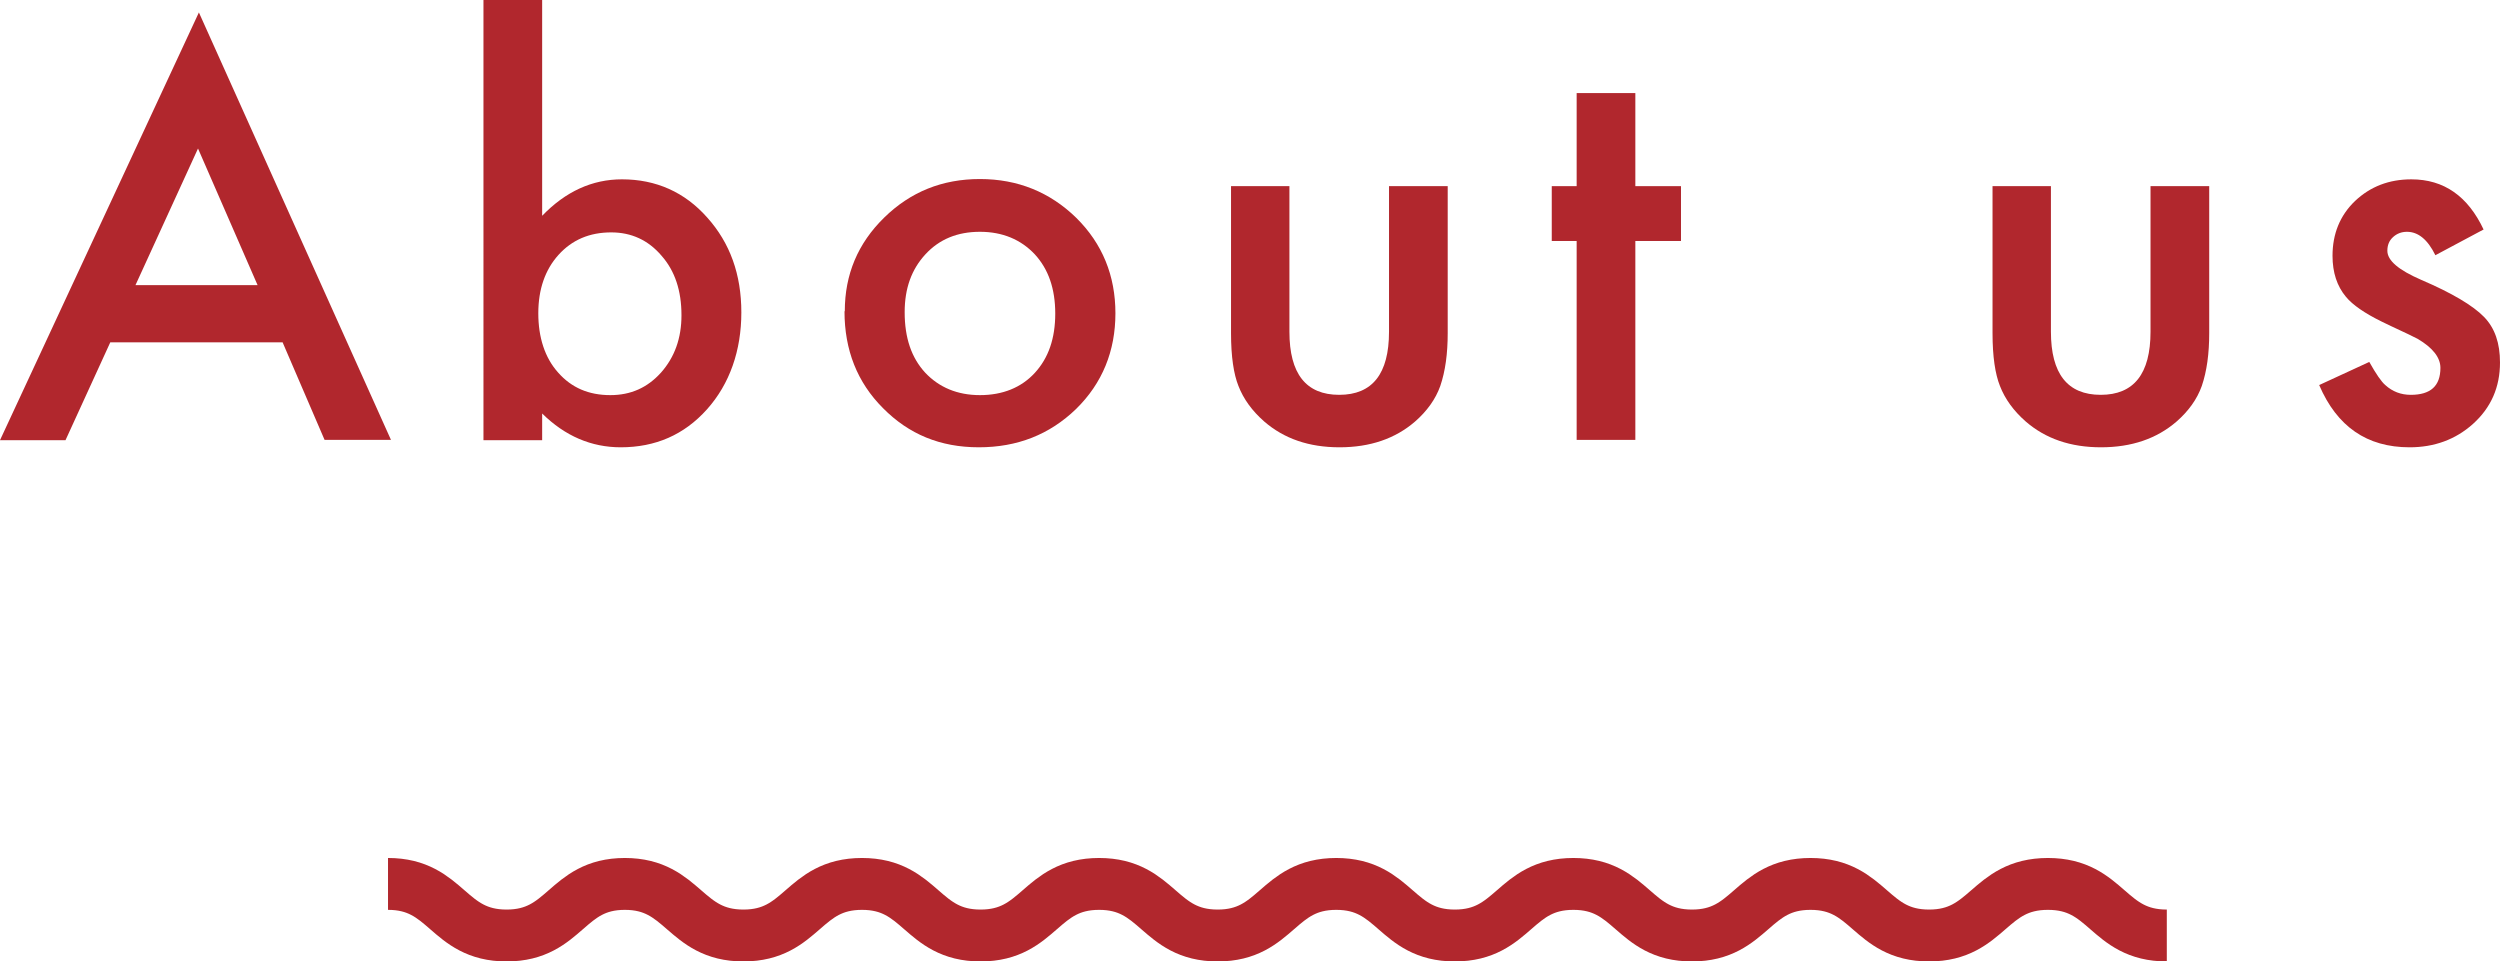 <?xml version="1.0" encoding="UTF-8"?>
<svg id="_レイヤー_2" data-name="レイヤー 2" xmlns="http://www.w3.org/2000/svg" width="84.34" height="32.43" viewBox="0 0 84.34 32.43">
  <defs>
    <style>
      .cls-1 {
        fill: #b1272d;
        stroke-width: 0px;
      }

      .cls-2 {
        fill: none;
        stroke: #b1272d;
        stroke-width: 1.75px;
      }
    </style>
  </defs>
  <g id="_メイン" data-name="メイン">
    <g>
      <g>
        <path class="cls-1" d="M9.53,11.55H3.72l-1.51,3.3H0L6.71.42l6.48,14.42h-2.24l-1.42-3.3ZM8.69,9.62l-2.01-4.61-2.11,4.61h4.12Z"/>
        <path class="cls-1" d="M18.29,0v7.28c.79-.82,1.69-1.23,2.69-1.23,1.15,0,2.12.43,2.88,1.29.77.86,1.15,1.92,1.15,3.2s-.39,2.41-1.16,3.27c-.77.86-1.74,1.28-2.91,1.28-.99,0-1.88-.38-2.65-1.14v.9h-1.98V0h1.98ZM22.99,10.63c0-.82-.22-1.49-.67-2-.45-.53-1.02-.79-1.7-.79-.73,0-1.32.25-1.78.76-.45.5-.68,1.16-.68,1.97s.22,1.5.67,2c.45.51,1.03.76,1.76.76.69,0,1.25-.25,1.71-.76.46-.52.69-1.16.69-1.93Z"/>
        <path class="cls-1" d="M28.5,10.5c0-1.24.44-2.29,1.33-3.16s1.96-1.3,3.23-1.3,2.36.44,3.25,1.31c.88.87,1.32,1.95,1.32,3.22s-.44,2.36-1.33,3.23c-.89.86-1.98,1.29-3.28,1.29s-2.36-.44-3.23-1.32c-.87-.87-1.3-1.96-1.3-3.27ZM30.52,10.54c0,.86.23,1.53.69,2.03.47.5,1.09.76,1.85.76s1.39-.25,1.85-.75.69-1.16.69-2-.23-1.5-.69-2c-.47-.5-1.09-.76-1.85-.76s-1.37.25-1.84.76-.7,1.15-.7,1.95Z"/>
        <path class="cls-1" d="M43.5,6.28v4.91c0,1.42.56,2.13,1.68,2.13s1.68-.71,1.68-2.13v-4.91h1.98v4.96c0,.69-.08,1.28-.25,1.78-.16.45-.45.85-.85,1.2-.67.58-1.52.87-2.55.87s-1.87-.29-2.54-.87c-.41-.36-.7-.76-.87-1.2-.16-.4-.25-.99-.25-1.78v-4.96h1.98Z"/>
        <path class="cls-1" d="M55.17,8.13v6.71h-1.98v-6.71h-.84v-1.85h.84v-3.14h1.98v3.14h1.54v1.85h-1.54Z"/>
        <path class="cls-1" d="M69.19,6.28v4.91c0,1.42.56,2.13,1.68,2.13s1.68-.71,1.68-2.13v-4.91h1.98v4.96c0,.69-.08,1.28-.25,1.78-.16.45-.45.85-.85,1.2-.67.58-1.52.87-2.55.87s-1.87-.29-2.54-.87c-.41-.36-.7-.76-.87-1.2-.16-.4-.25-.99-.25-1.78v-4.96h1.98Z"/>
        <path class="cls-1" d="M83.79,7.74l-1.63.87c-.26-.53-.58-.79-.96-.79-.18,0-.34.06-.47.18-.13.12-.19.27-.19.46,0,.33.38.65,1.14.98,1.05.45,1.75.87,2.12,1.25s.54.89.54,1.54c0,.83-.3,1.52-.91,2.07-.59.53-1.31.79-2.14.79-1.44,0-2.45-.7-3.05-2.1l1.69-.78c.23.41.41.67.54.78.24.22.53.33.86.33.67,0,1-.3,1-.91,0-.35-.26-.68-.77-.98-.2-.1-.4-.2-.6-.29s-.4-.19-.61-.29c-.57-.28-.98-.56-1.21-.84-.3-.36-.45-.82-.45-1.38,0-.74.25-1.36.76-1.85.52-.49,1.15-.73,1.9-.73,1.1,0,1.91.57,2.44,1.7Z"/>
      </g>
      <path class="cls-2" d="M13.09,29.82c2,0,2,1.74,4,1.74s2-1.74,3.99-1.74,2,1.74,4,1.74,2-1.74,4-1.74,2,1.74,4,1.74,2-1.74,4-1.74,2,1.74,4,1.74,2-1.74,4-1.74,2,1.74,4,1.74,2-1.74,4-1.74,2,1.74,4,1.74,2-1.74,4-1.74,2,1.74,4,1.74,2-1.74,4.01-1.74,2,1.74,4.01,1.74"/>
    </g>
  </g>
</svg>